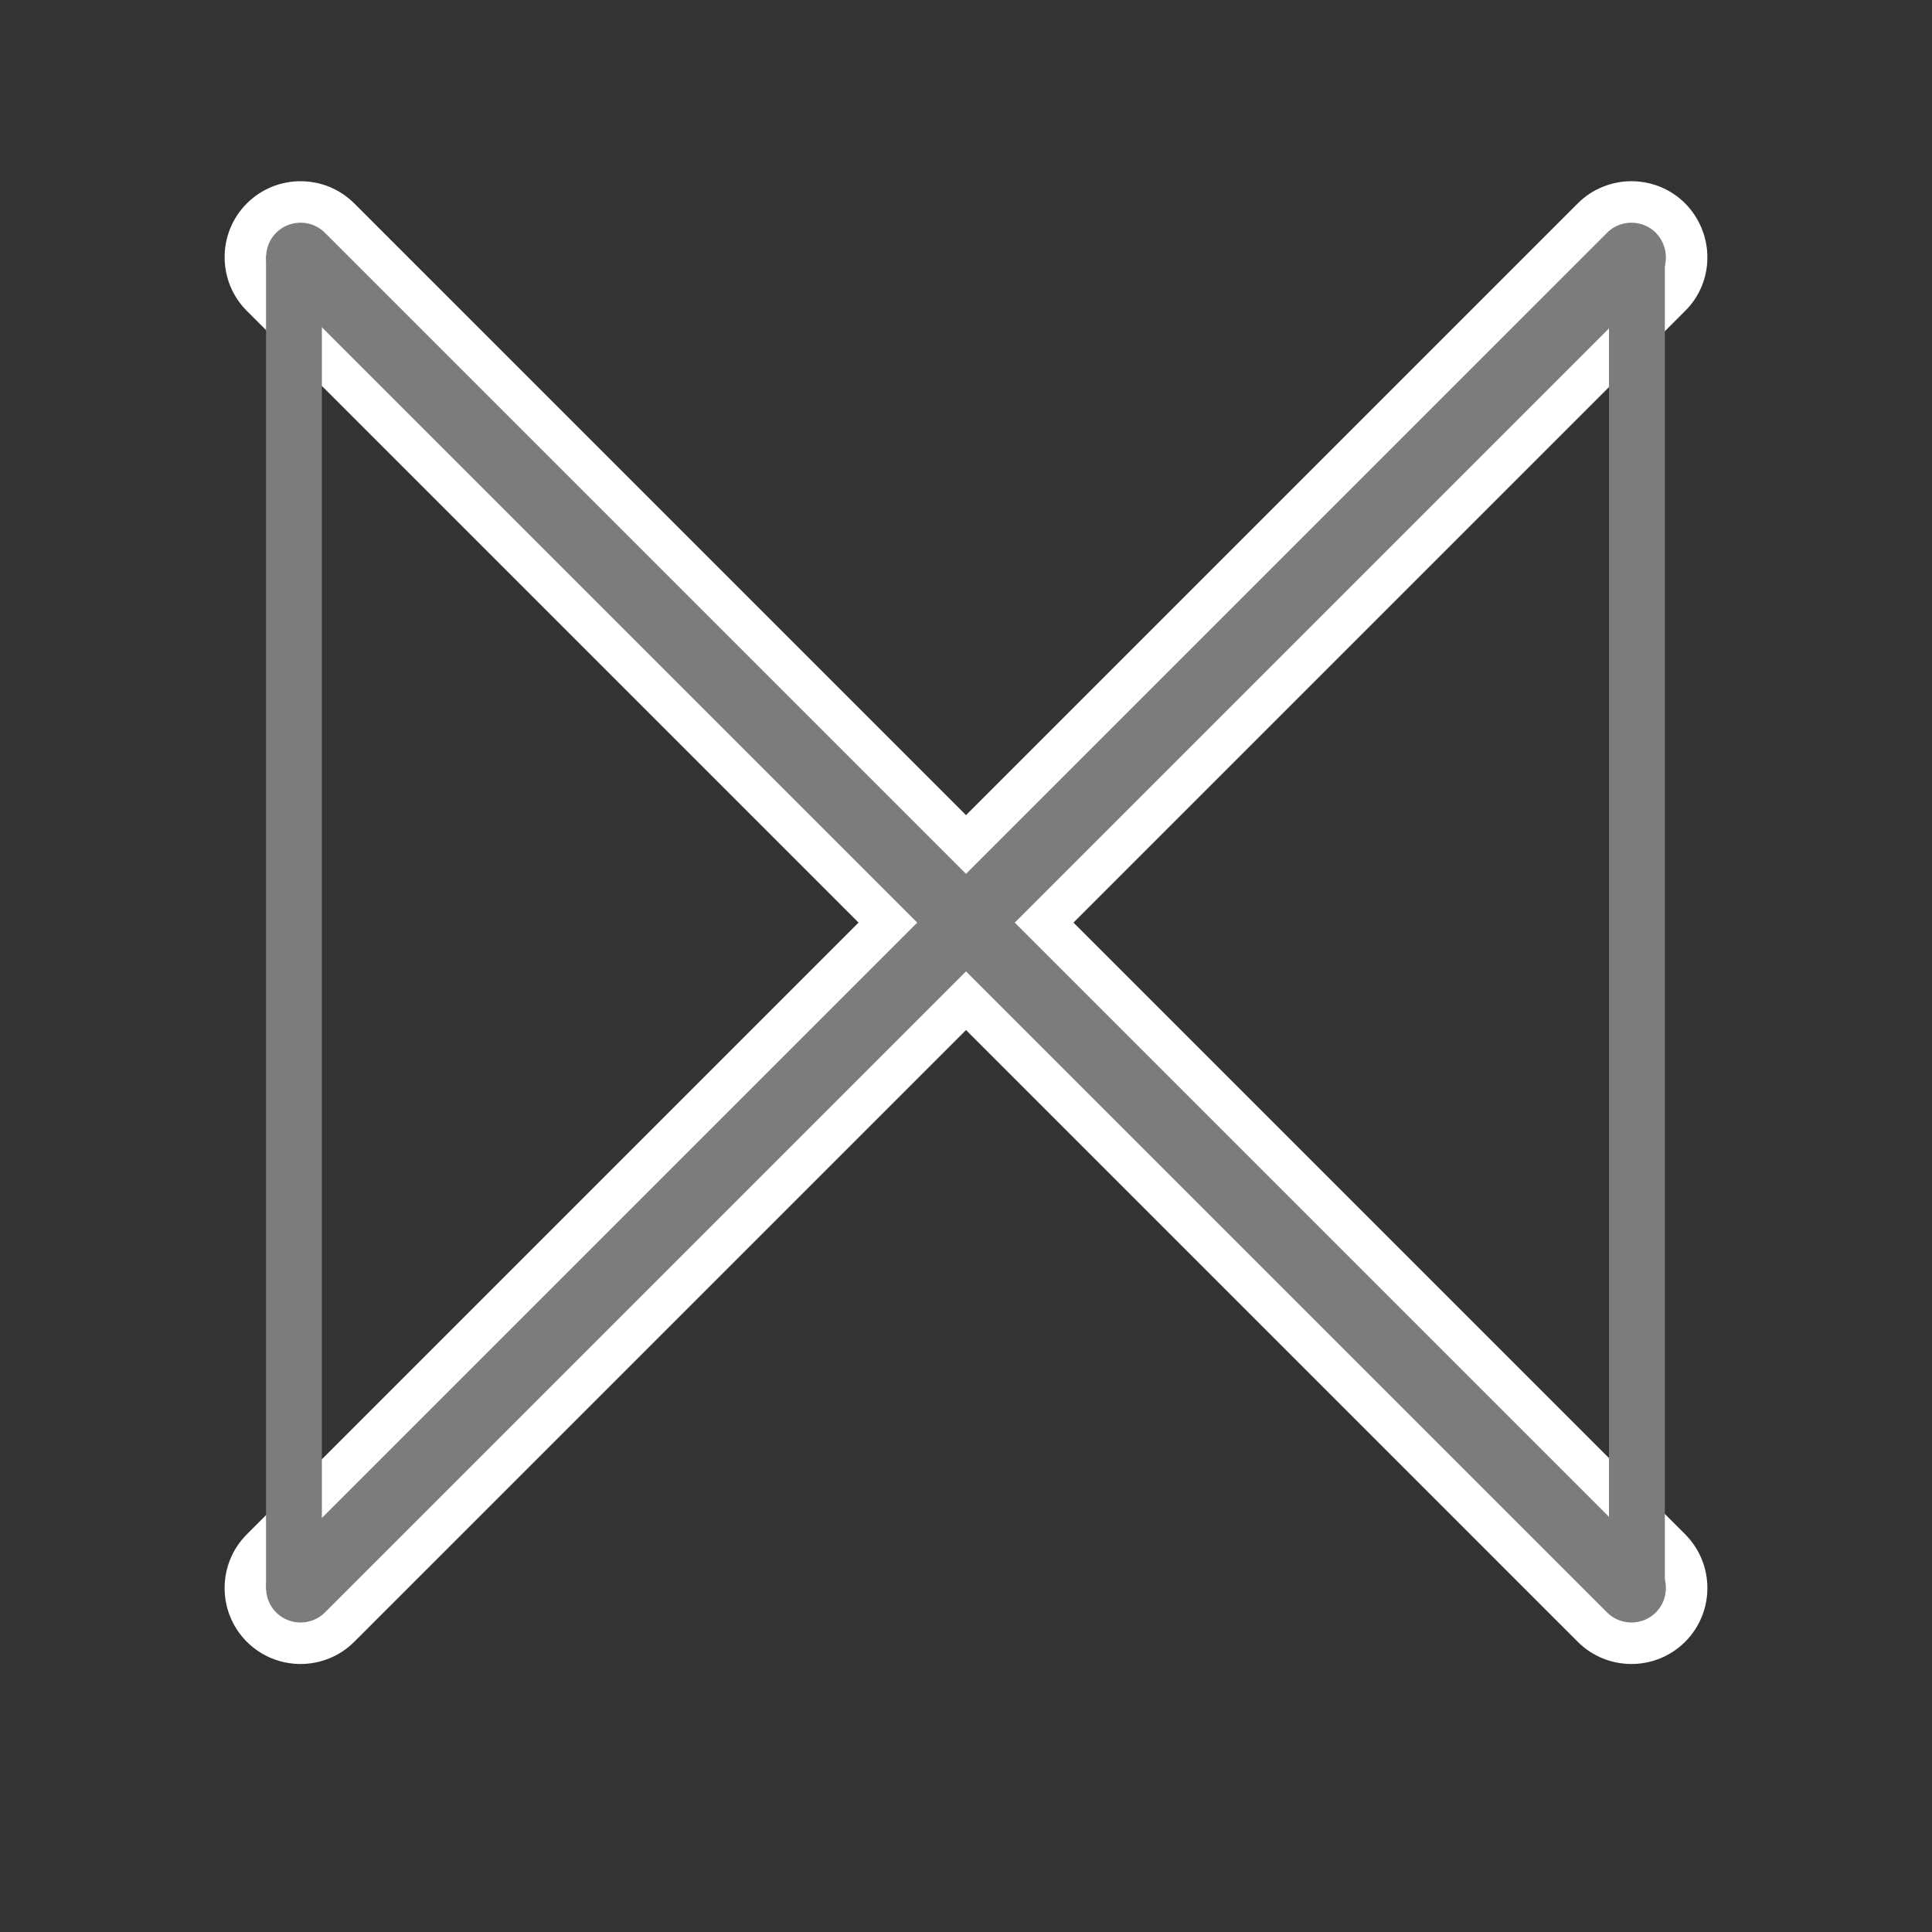 <?xml version="1.0" encoding="utf-8"?>
<!-- Generator: Adobe Illustrator 25.0.0, SVG Export Plug-In . SVG Version: 6.00 Build 0)  -->
<svg version="1.1" id="Capa_1" xmlns="http://www.w3.org/2000/svg" xmlns:xlink="http://www.w3.org/1999/xlink" x="0px" y="0px"
	 viewBox="0 0 512 512" style="enable-background:new 0 0 512 512;" xml:space="preserve">
<rect x="0" y="0" width="512" height="512" fill="#333333" stroke="none"/>
<style type="text/css">
	.st0{fill:#7B7C7D;stroke:#FFFFFF;stroke-width:11;stroke-miterlimit:10;}
	.st1{fill:#7B7C7D;}
</style>
<path class="st0" d="M442.7,57.8c-5.7-5.7-15-5.7-20.7,0l-166,166L90,57.8c-5.7-5.7-15-5.7-20.7,0s-5.7,15,0,20.7l166,166l-166,166
	c-5.7,5.7-5.7,15,0,20.7c5.7,5.7,15,5.7,20.7,0l166-166l166,166c5.7,5.7,15,5.7,20.7,0c5.7-5.7,5.7-15,0-20.7l-166-166l166-166
	C448.4,72.9,448.4,63.6,442.7,57.8L442.7,57.8z"/>
<rect x="70.5" y="67.9" class="st1" width="14.8" height="353.3"/>
<rect x="426.4" y="67.9" class="st1" width="14.8" height="353.3"/>
</svg>
